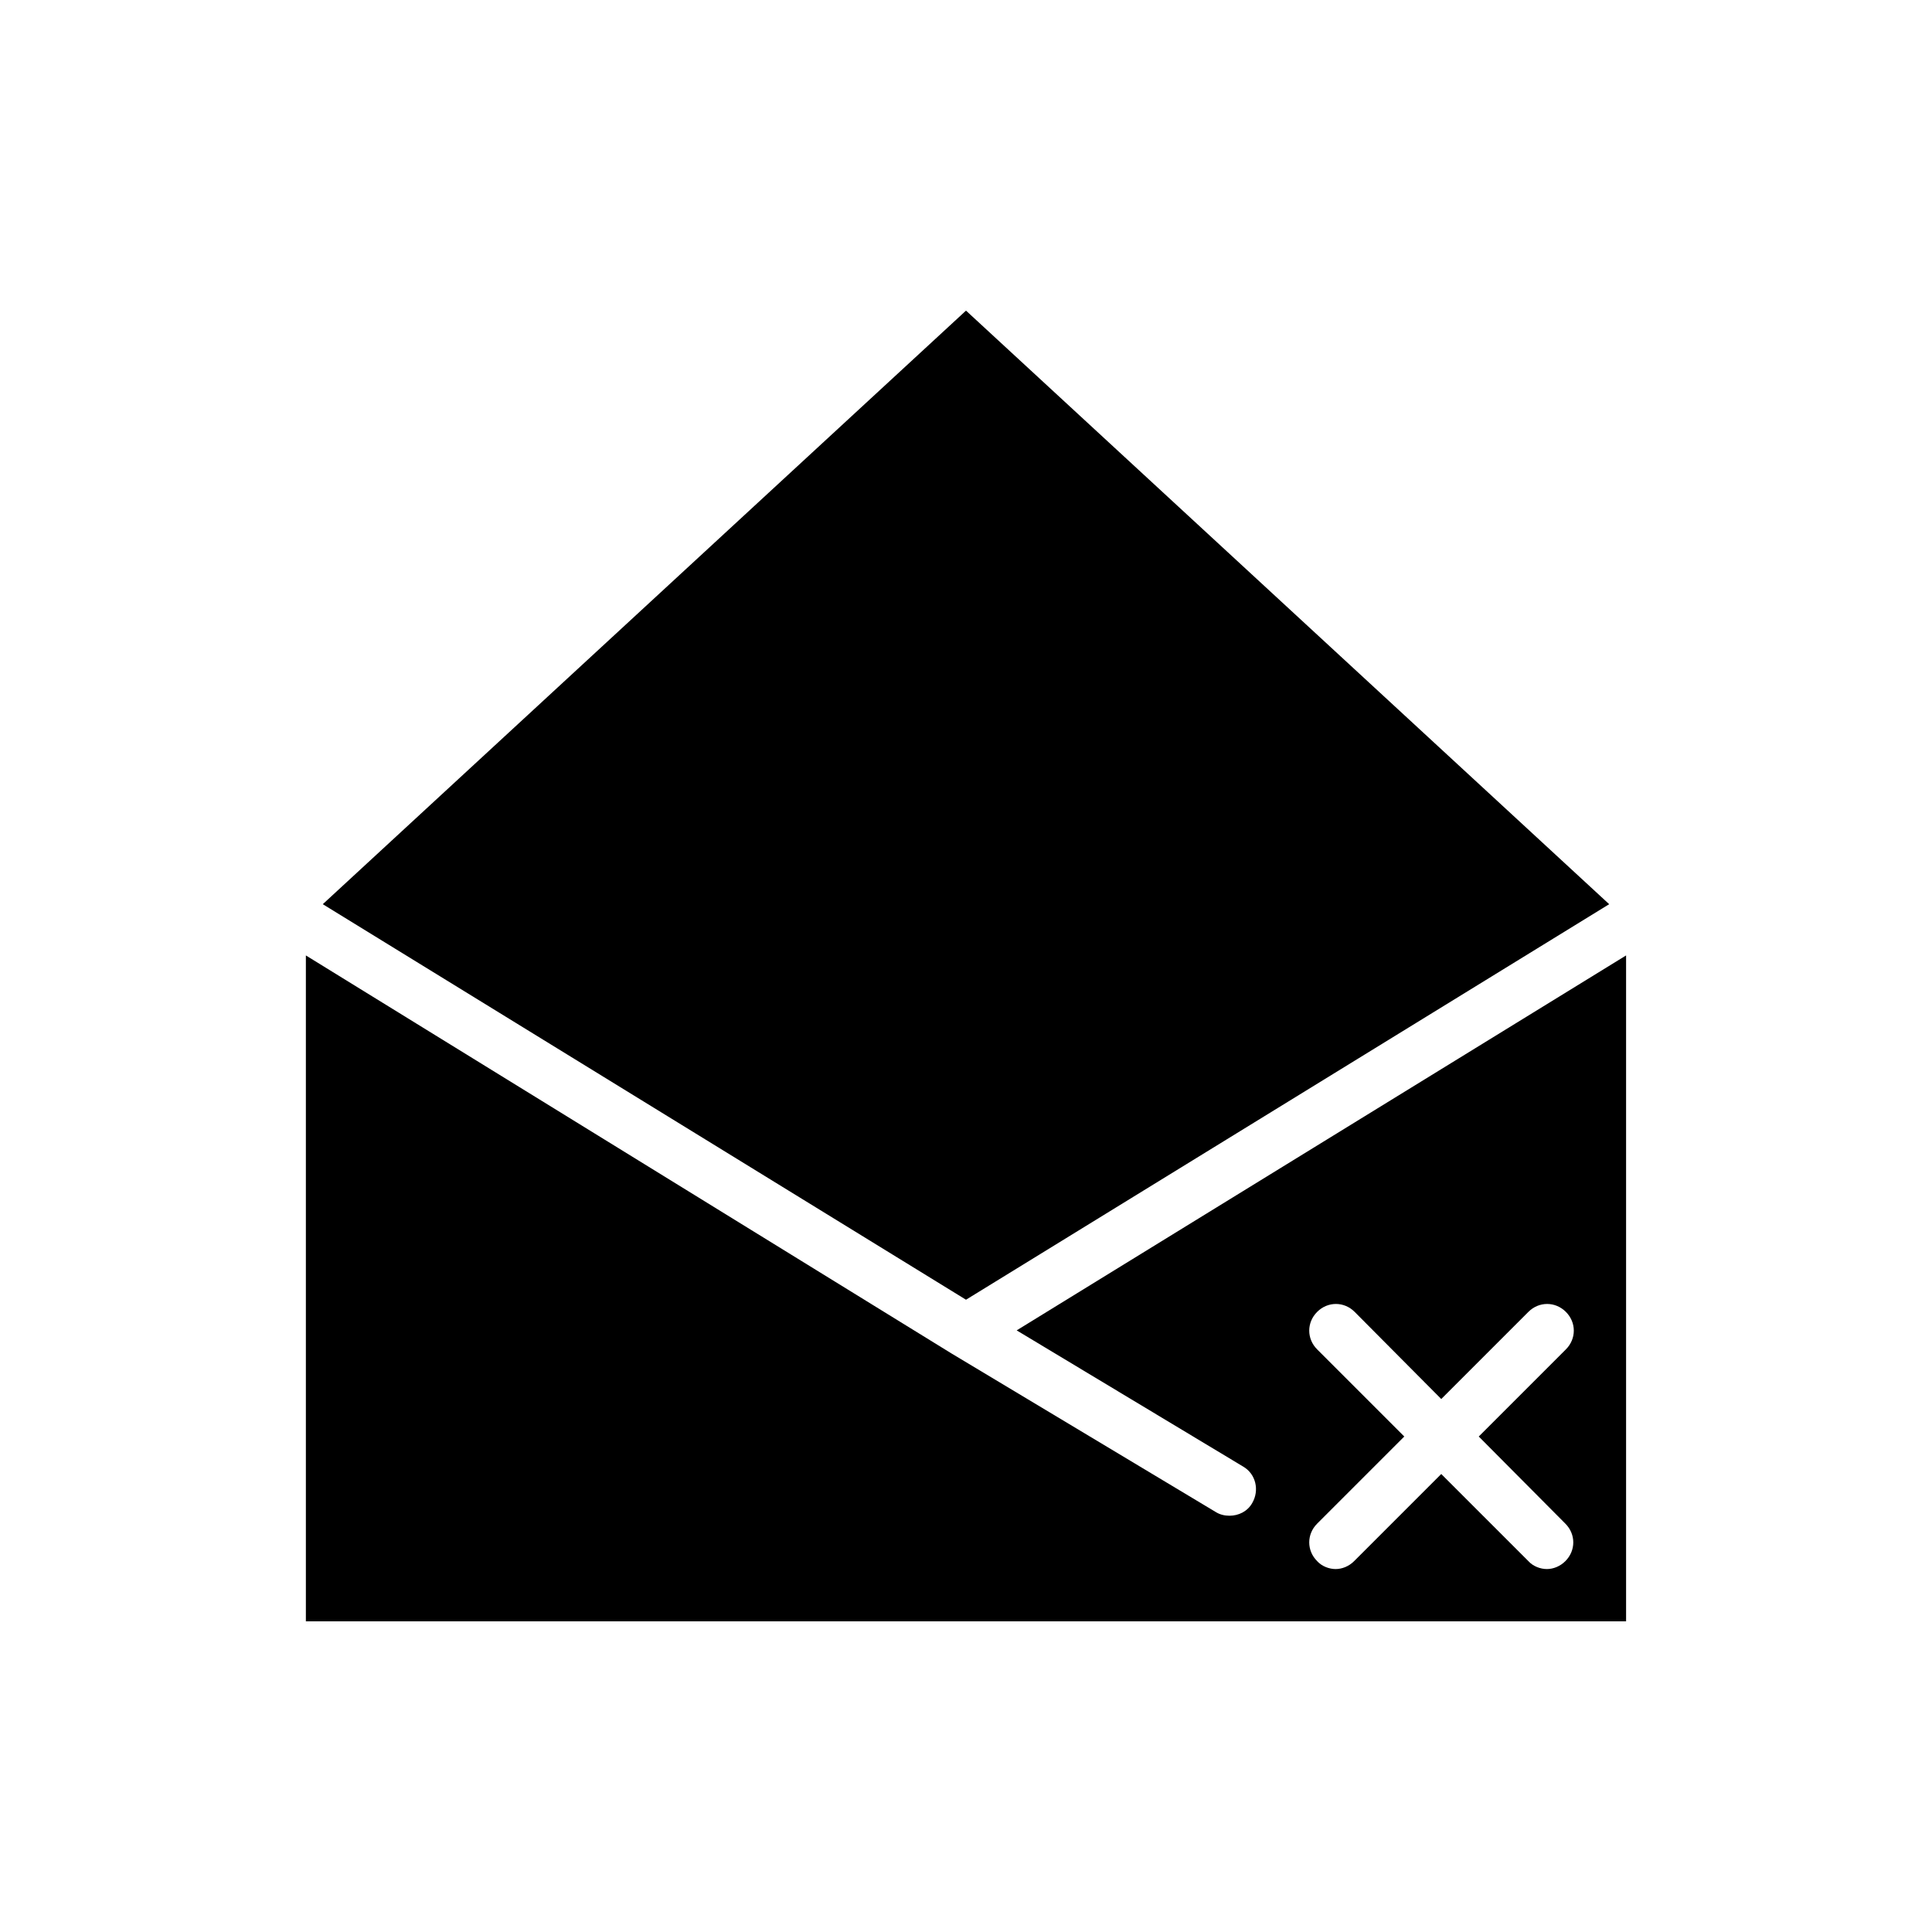 <?xml version="1.0" encoding="UTF-8"?>
<!-- Uploaded to: ICON Repo, www.svgrepo.com, Generator: ICON Repo Mixer Tools -->
<svg fill="#000000" width="800px" height="800px" version="1.1" viewBox="144 144 512 512" xmlns="http://www.w3.org/2000/svg">
 <g>
  <path d="m574.93 397.2-161.5 99.363 60.039 36.105c3.359 1.961 4.34 6.297 2.379 9.656-1.258 2.238-3.637 3.359-6.019 3.359-1.258 0-2.519-0.281-3.637-0.98l-69.973-41.984-171.16-105.52v176.47h349.87zm-16.094 150.58c2.801 2.801 2.801 7.137 0 9.938-1.398 1.398-3.219 2.098-4.898 2.098-1.68 0-3.637-0.699-4.898-2.098l-23.094-23.09-23.09 23.09c-1.398 1.398-3.219 2.098-4.898 2.098-1.68 0-3.637-0.699-4.898-2.098-2.801-2.801-2.801-7.137 0-9.938l23.09-23.09-23.09-23.09c-2.801-2.801-2.801-7.137 0-9.938 2.801-2.801 7.137-2.801 9.938 0l22.949 23.09 23.09-23.09c2.801-2.801 7.137-2.801 9.938 0 2.801 2.801 2.801 7.137 0 9.938l-23.09 23.09z"/>
  <path d="m570.45 383.62-170.45-157.3-170.46 157.3 170.46 104.82z"/>
 </g>
</svg>